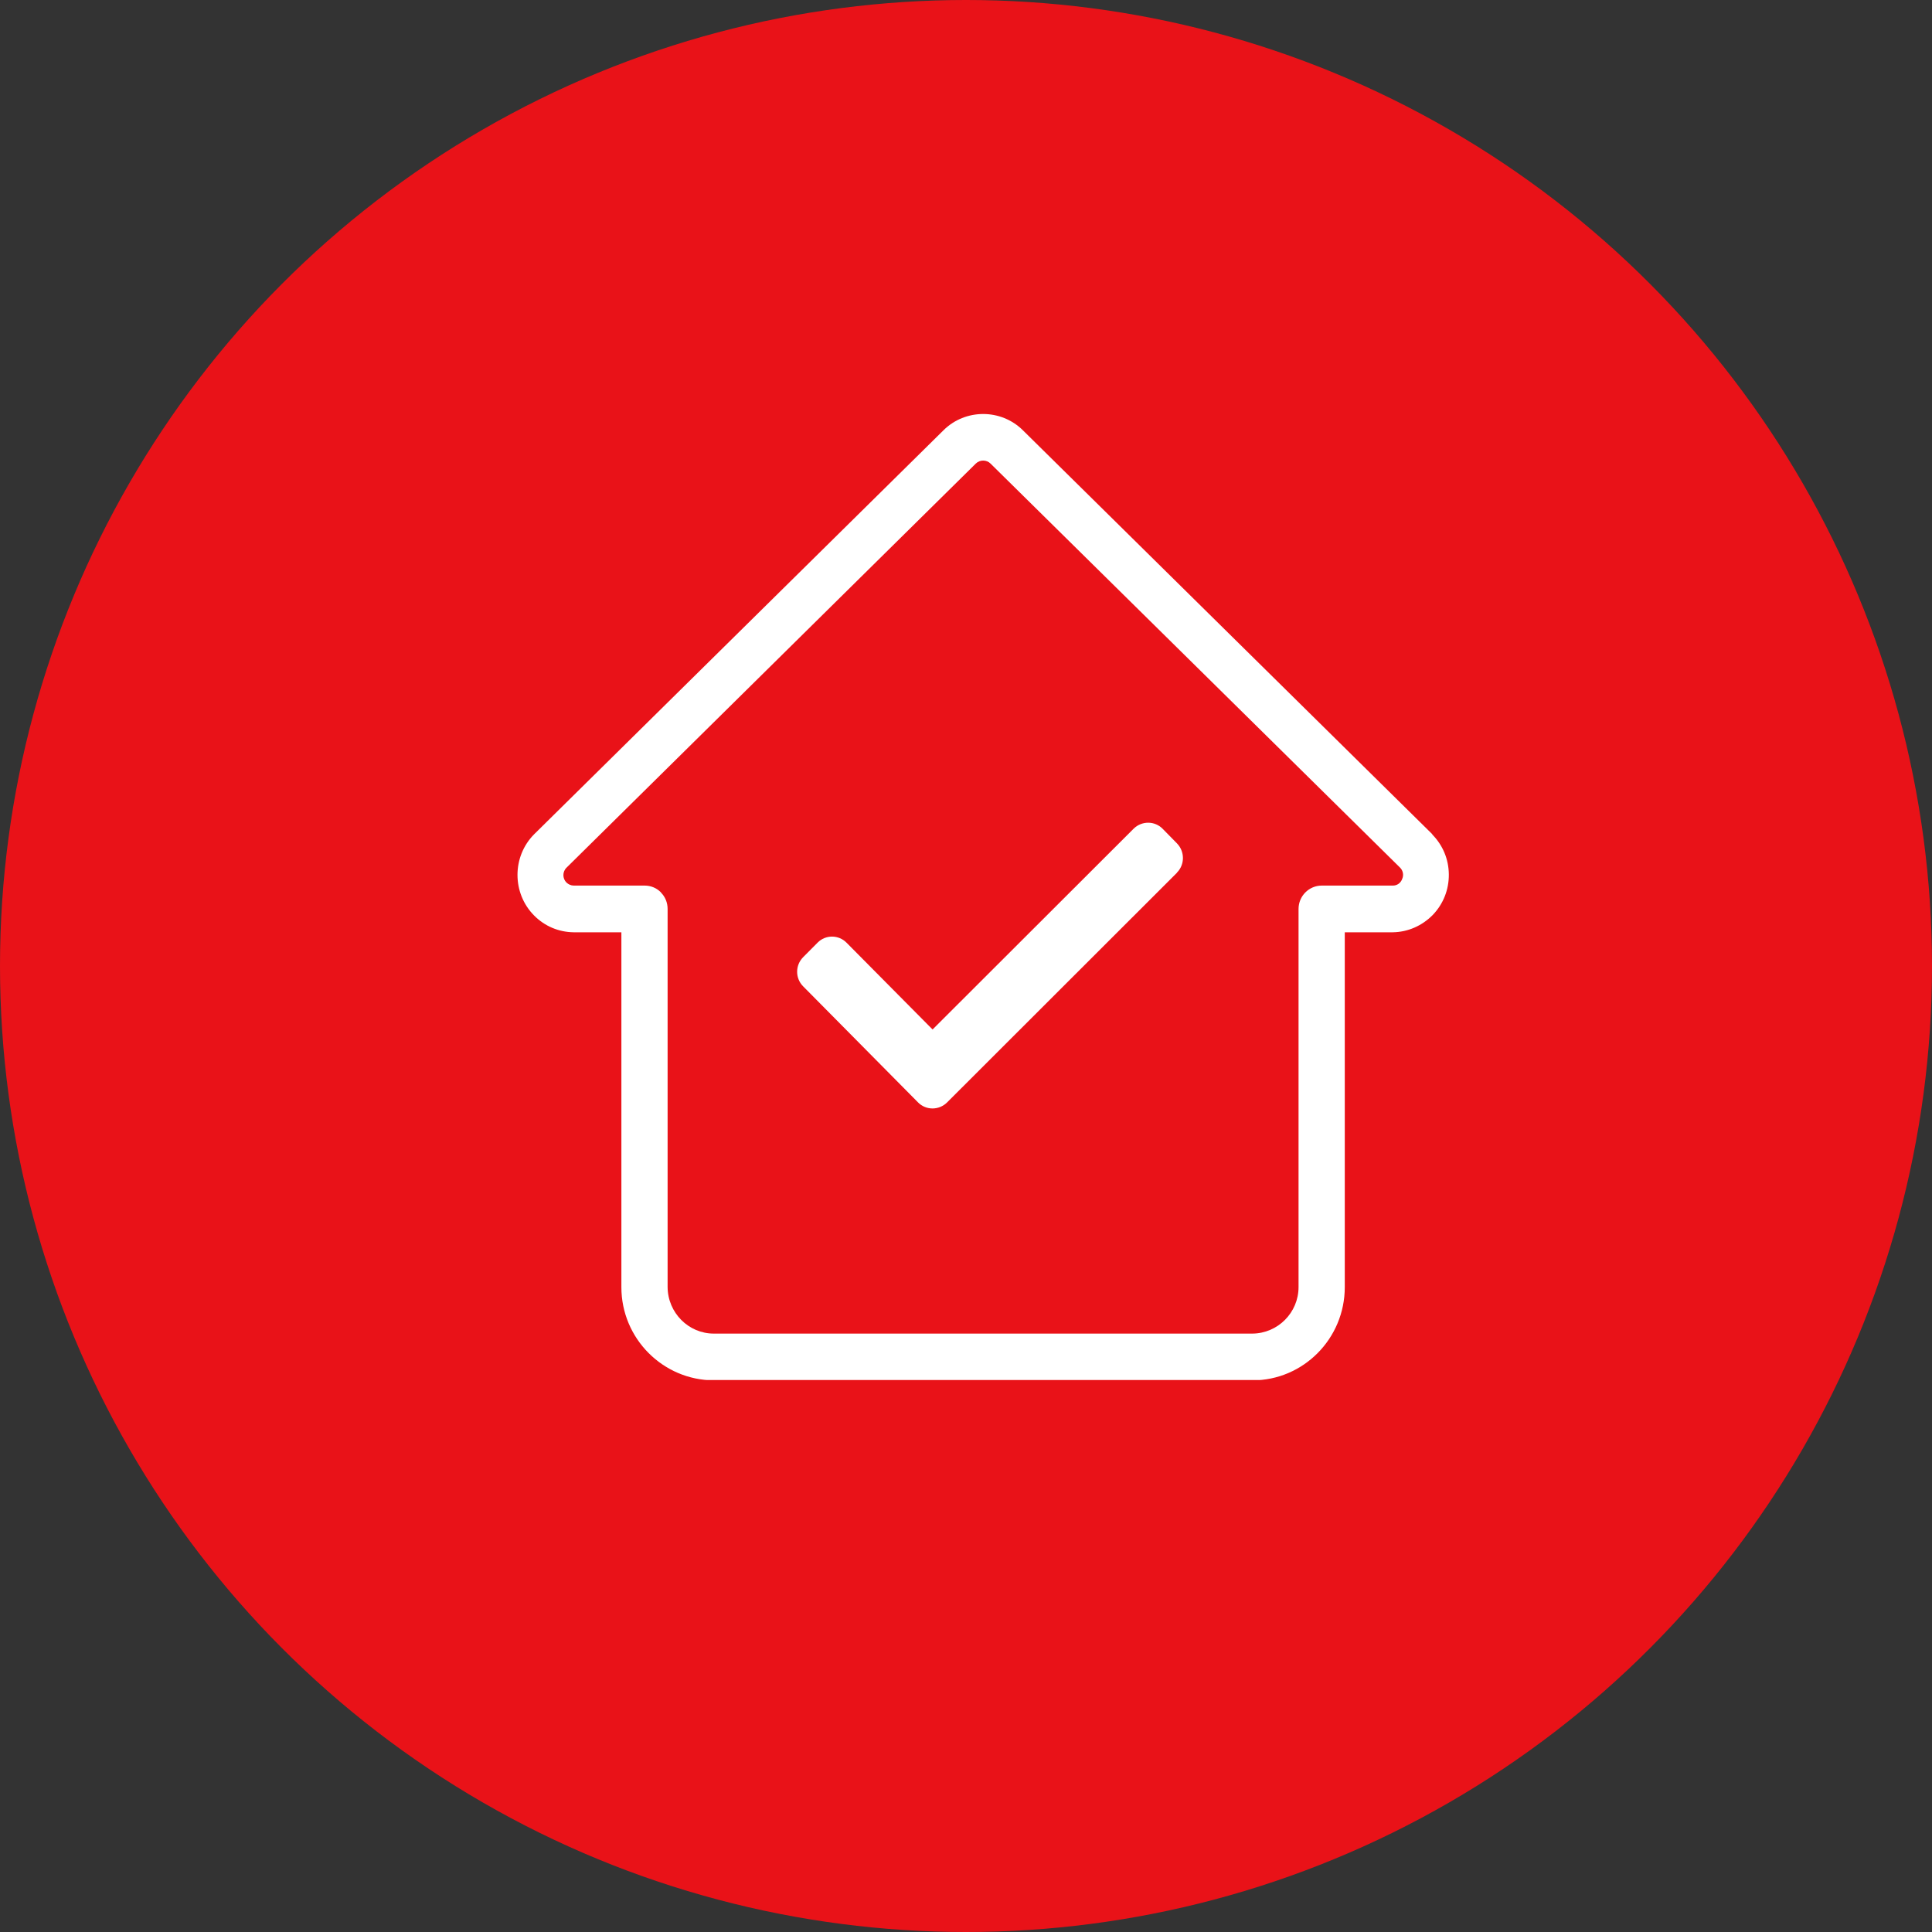 <?xml version="1.0" encoding="UTF-8"?>
<svg xmlns="http://www.w3.org/2000/svg" width="56" height="56" viewBox="0 0 56 56" fill="none">
  <rect x="0" y="0" width="56" height="56" fill="#333333" stroke="none"/>
  <circle cx="28" cy="28" r="28" fill="#E91218"></circle>
  <g clip-path="url(#clip0_1_358)">
    <path d="M41.518 24.182L29.648 12.471C29.014 11.843 27.981 11.843 27.348 12.471L15.482 24.182C14.839 24.829 14.839 25.89 15.482 26.537C15.789 26.847 16.194 27.018 16.632 27.023H18.011V37.31C18.011 38.797 19.215 40.005 20.691 40.01H36.304C37.78 40.01 38.979 38.797 38.979 37.31V27.023H40.363C40.806 27.018 41.215 26.837 41.527 26.523C41.834 26.204 42 25.787 41.995 25.34C41.99 24.903 41.82 24.496 41.513 24.186L41.518 24.182ZM19.157 25.865C19.03 25.737 18.864 25.669 18.684 25.669H16.632C16.549 25.669 16.476 25.634 16.418 25.58C16.36 25.521 16.33 25.443 16.33 25.364C16.33 25.286 16.364 25.203 16.423 25.148L28.283 13.438C28.342 13.379 28.42 13.35 28.498 13.35C28.576 13.35 28.654 13.379 28.712 13.438L40.577 25.144C40.665 25.227 40.694 25.36 40.645 25.472C40.602 25.595 40.494 25.674 40.363 25.669H38.311C37.941 25.669 37.639 25.973 37.639 26.346V37.306C37.639 38.047 37.039 38.65 36.299 38.655H20.691C19.956 38.655 19.356 38.051 19.351 37.306V26.346C19.351 26.164 19.283 25.997 19.157 25.87V25.865Z" fill="white"></path>
    <path d="M34.116 25.296L27.45 31.956C27.216 32.187 26.841 32.187 26.612 31.956L23.279 28.589C23.045 28.353 23.05 27.976 23.279 27.745L23.698 27.323C23.932 27.087 24.307 27.092 24.536 27.323L27.031 29.84L32.859 24.02C33.093 23.789 33.468 23.789 33.697 24.02L34.116 24.447C34.345 24.682 34.345 25.06 34.116 25.291V25.296Z" fill="white"></path>
  </g>
  <defs>
    <clipPath id="clip0_1_358">
      <rect width="27" height="28" fill="white" transform="translate(15 12)"></rect>
    </clipPath>
  </defs>
</svg>

